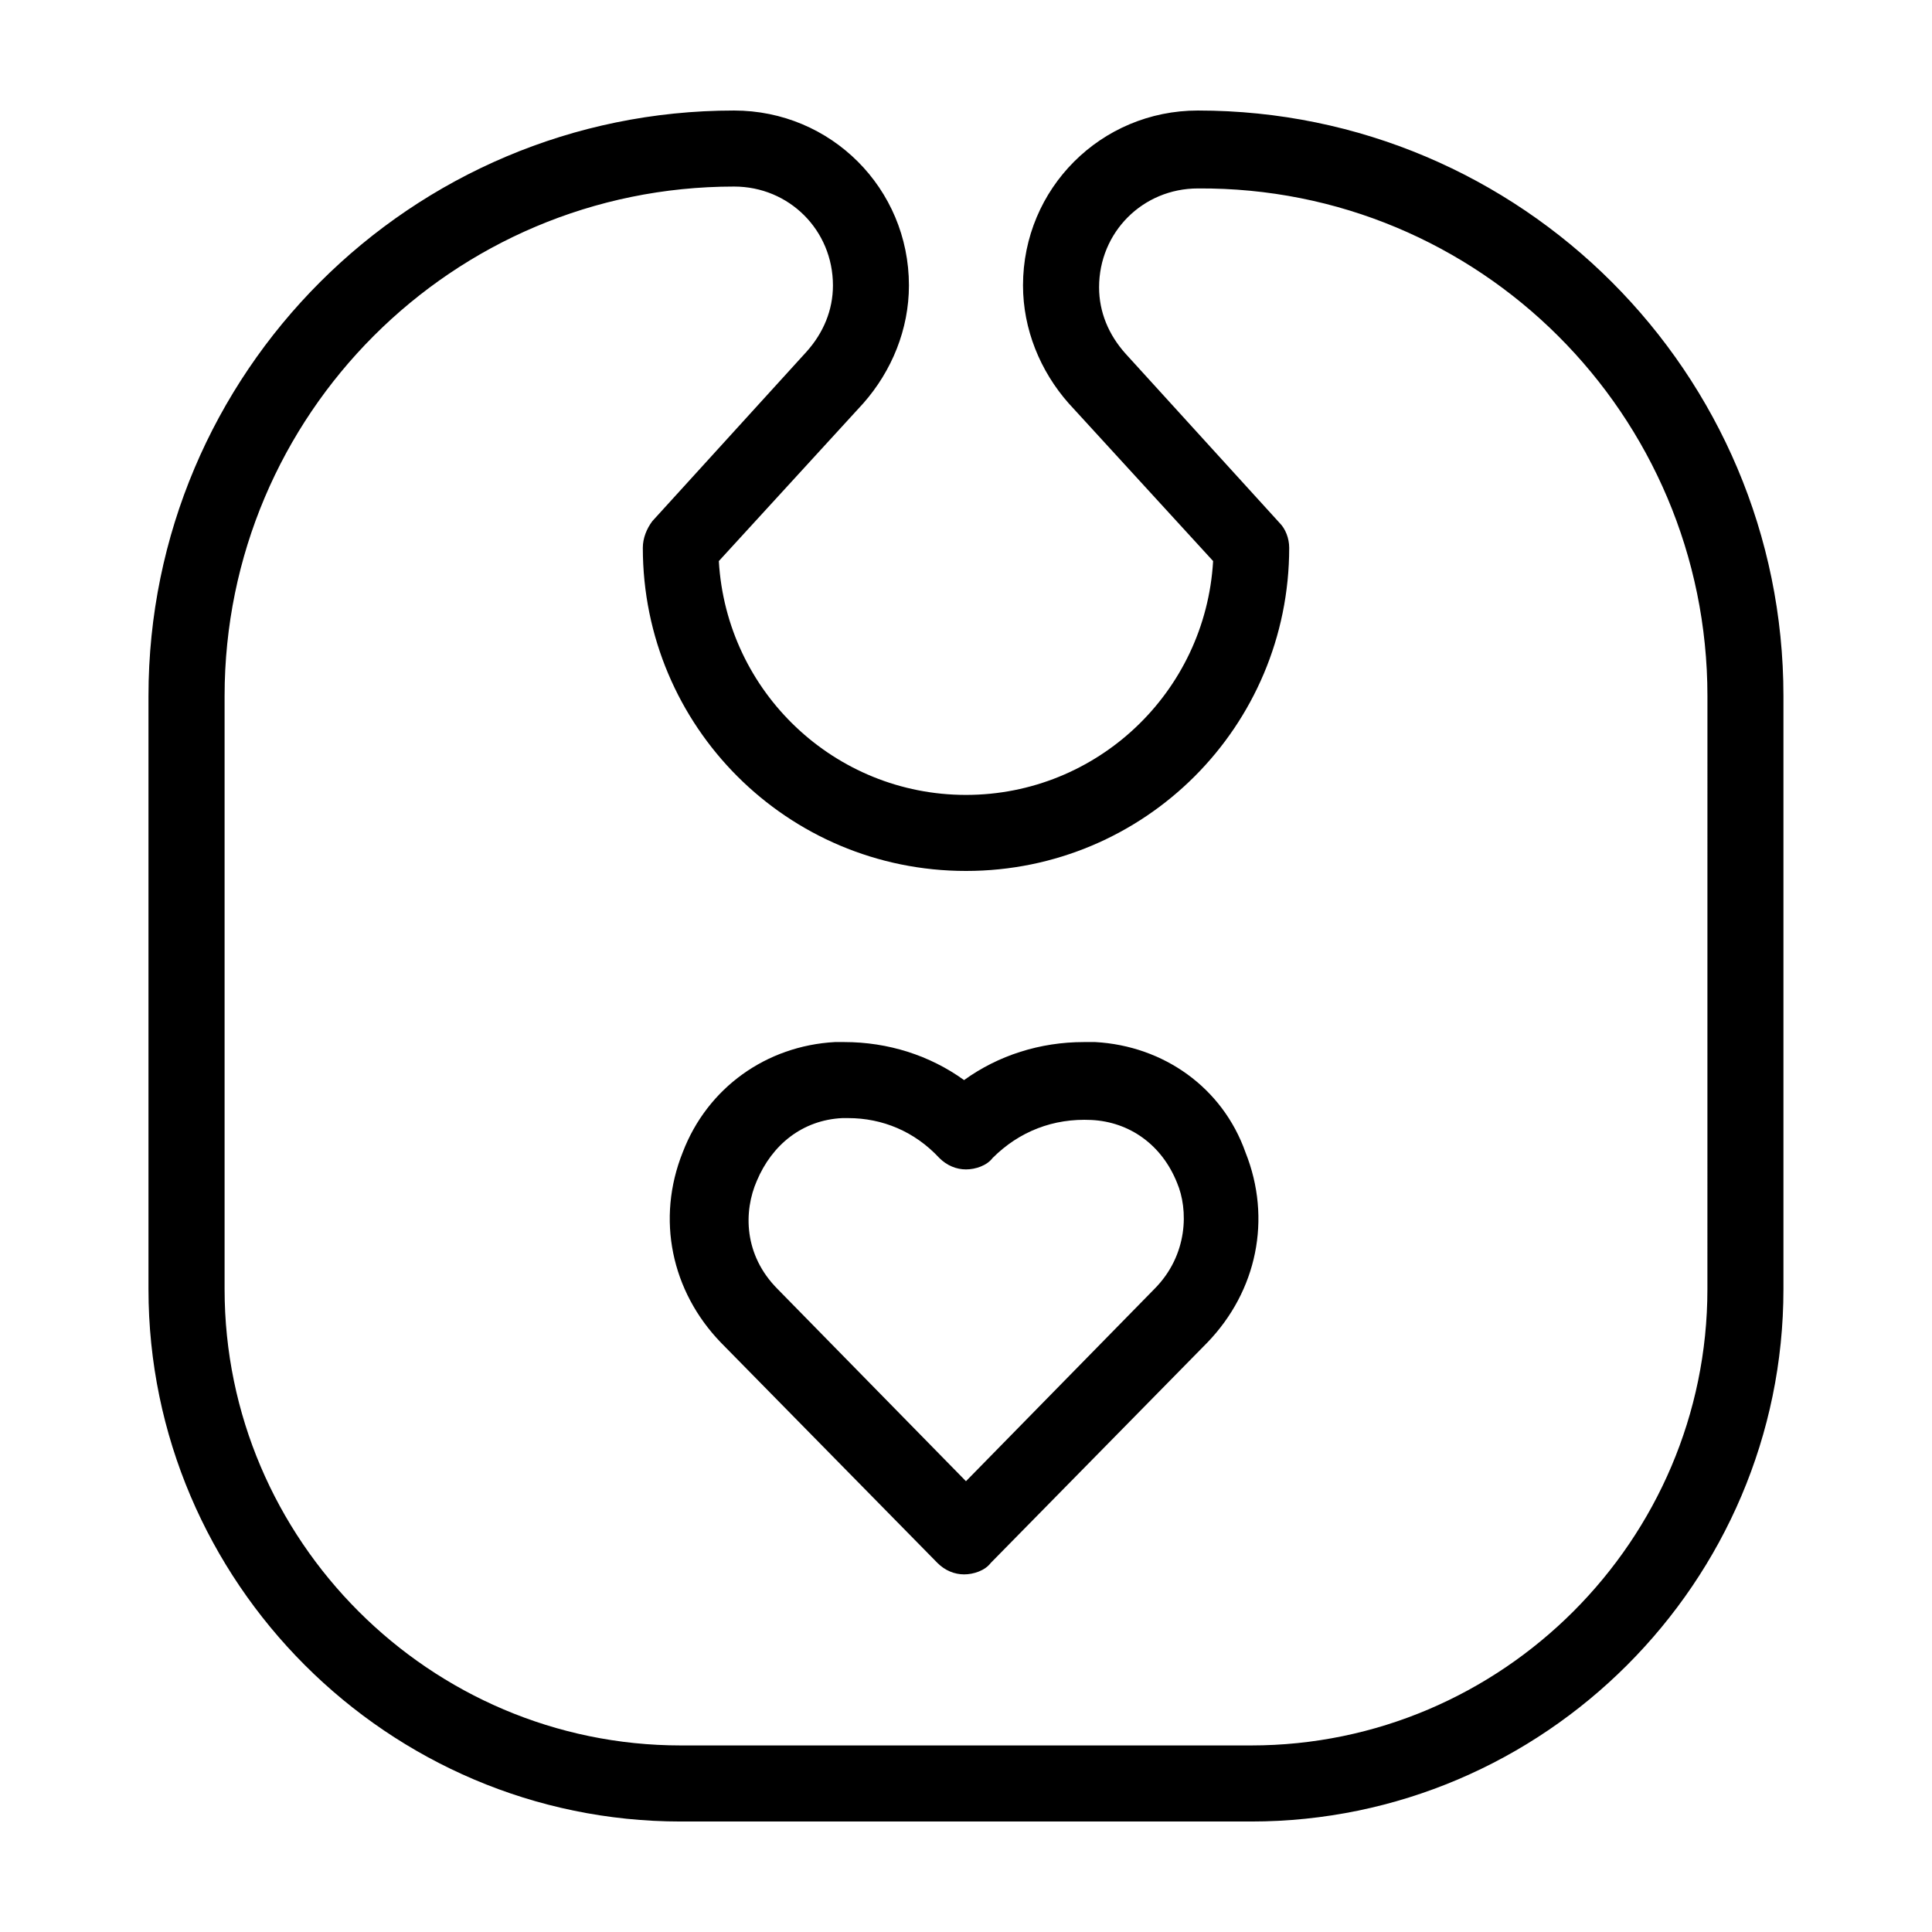 <?xml version="1.0" encoding="UTF-8"?>
<!-- Uploaded to: ICON Repo, www.svgrepo.com, Generator: ICON Repo Mixer Tools -->
<svg fill="#000000" width="800px" height="800px" version="1.1" viewBox="144 144 512 512" xmlns="http://www.w3.org/2000/svg">
 <path d="m461.46 173.29c-25.695 0-46.352 20.656-46.352 46.348 0 11.586 4.535 22.672 12.09 31.234l38.289 41.816c-2.016 34.766-30.73 61.973-65.492 61.973s-63.48-27.207-65.496-61.969l38.289-41.816c7.559-8.566 12.09-19.648 12.09-31.234 0-25.695-20.656-46.352-46.348-46.352-85.648 0-155.18 69.523-155.18 155.17v157.19c0 77.586 63.48 141.07 141.07 141.07h151.14c77.586 0 141.07-63.48 141.07-141.07v-157.19c0-85.648-69.527-155.17-155.17-155.17zm135.02 312.36c0 66.504-54.41 120.91-120.91 120.91h-151.14c-66.504 0-120.91-54.41-120.91-120.91v-157.19c0-74.562 60.457-135.02 135.02-135.02 14.609 0 26.199 11.586 26.199 26.199 0 6.551-2.519 12.594-7.055 17.633l-40.809 44.84c-1.512 2.012-2.519 4.531-2.519 7.051 0 47.359 38.289 85.648 85.648 85.648s85.648-38.289 85.648-85.648c0-2.519-1.008-5.039-2.519-6.551l-40.809-44.84c-4.535-5.039-7.055-11.082-7.055-17.633 0-14.609 11.586-26.199 26.199-26.199 74.562-0.5 135.02 59.957 135.02 134.52zm-162.23-65.492h-3.023c-11.586 0-22.672 3.527-31.738 10.078-9.07-6.551-20.152-10.078-31.738-10.078h-2.519c-18.137 1.008-33.754 12.09-40.305 29.223-7.055 17.633-3.023 36.777 10.078 50.383l57.434 58.441c2.016 2.016 4.535 3.023 7.055 3.023s5.543-1.008 7.055-3.023l57.434-58.441c13.098-13.602 17.129-32.746 10.078-50.383-6.055-17.133-21.672-28.215-39.809-29.223zm15.617 65.492-49.875 50.887-49.879-50.887c-9.07-9.07-9.07-20.656-5.543-28.719 4.031-9.574 12.09-16.121 22.672-16.625h1.512c9.07 0 17.633 3.527 24.184 10.578 2.016 2.016 4.535 3.023 7.055 3.023s5.543-1.008 7.055-3.023c7.055-7.055 16.121-10.578 26.199-10.078 10.078 0.504 18.641 6.551 22.672 16.625 3.019 7.059 3.019 19.152-6.051 28.219z"/>
</svg>